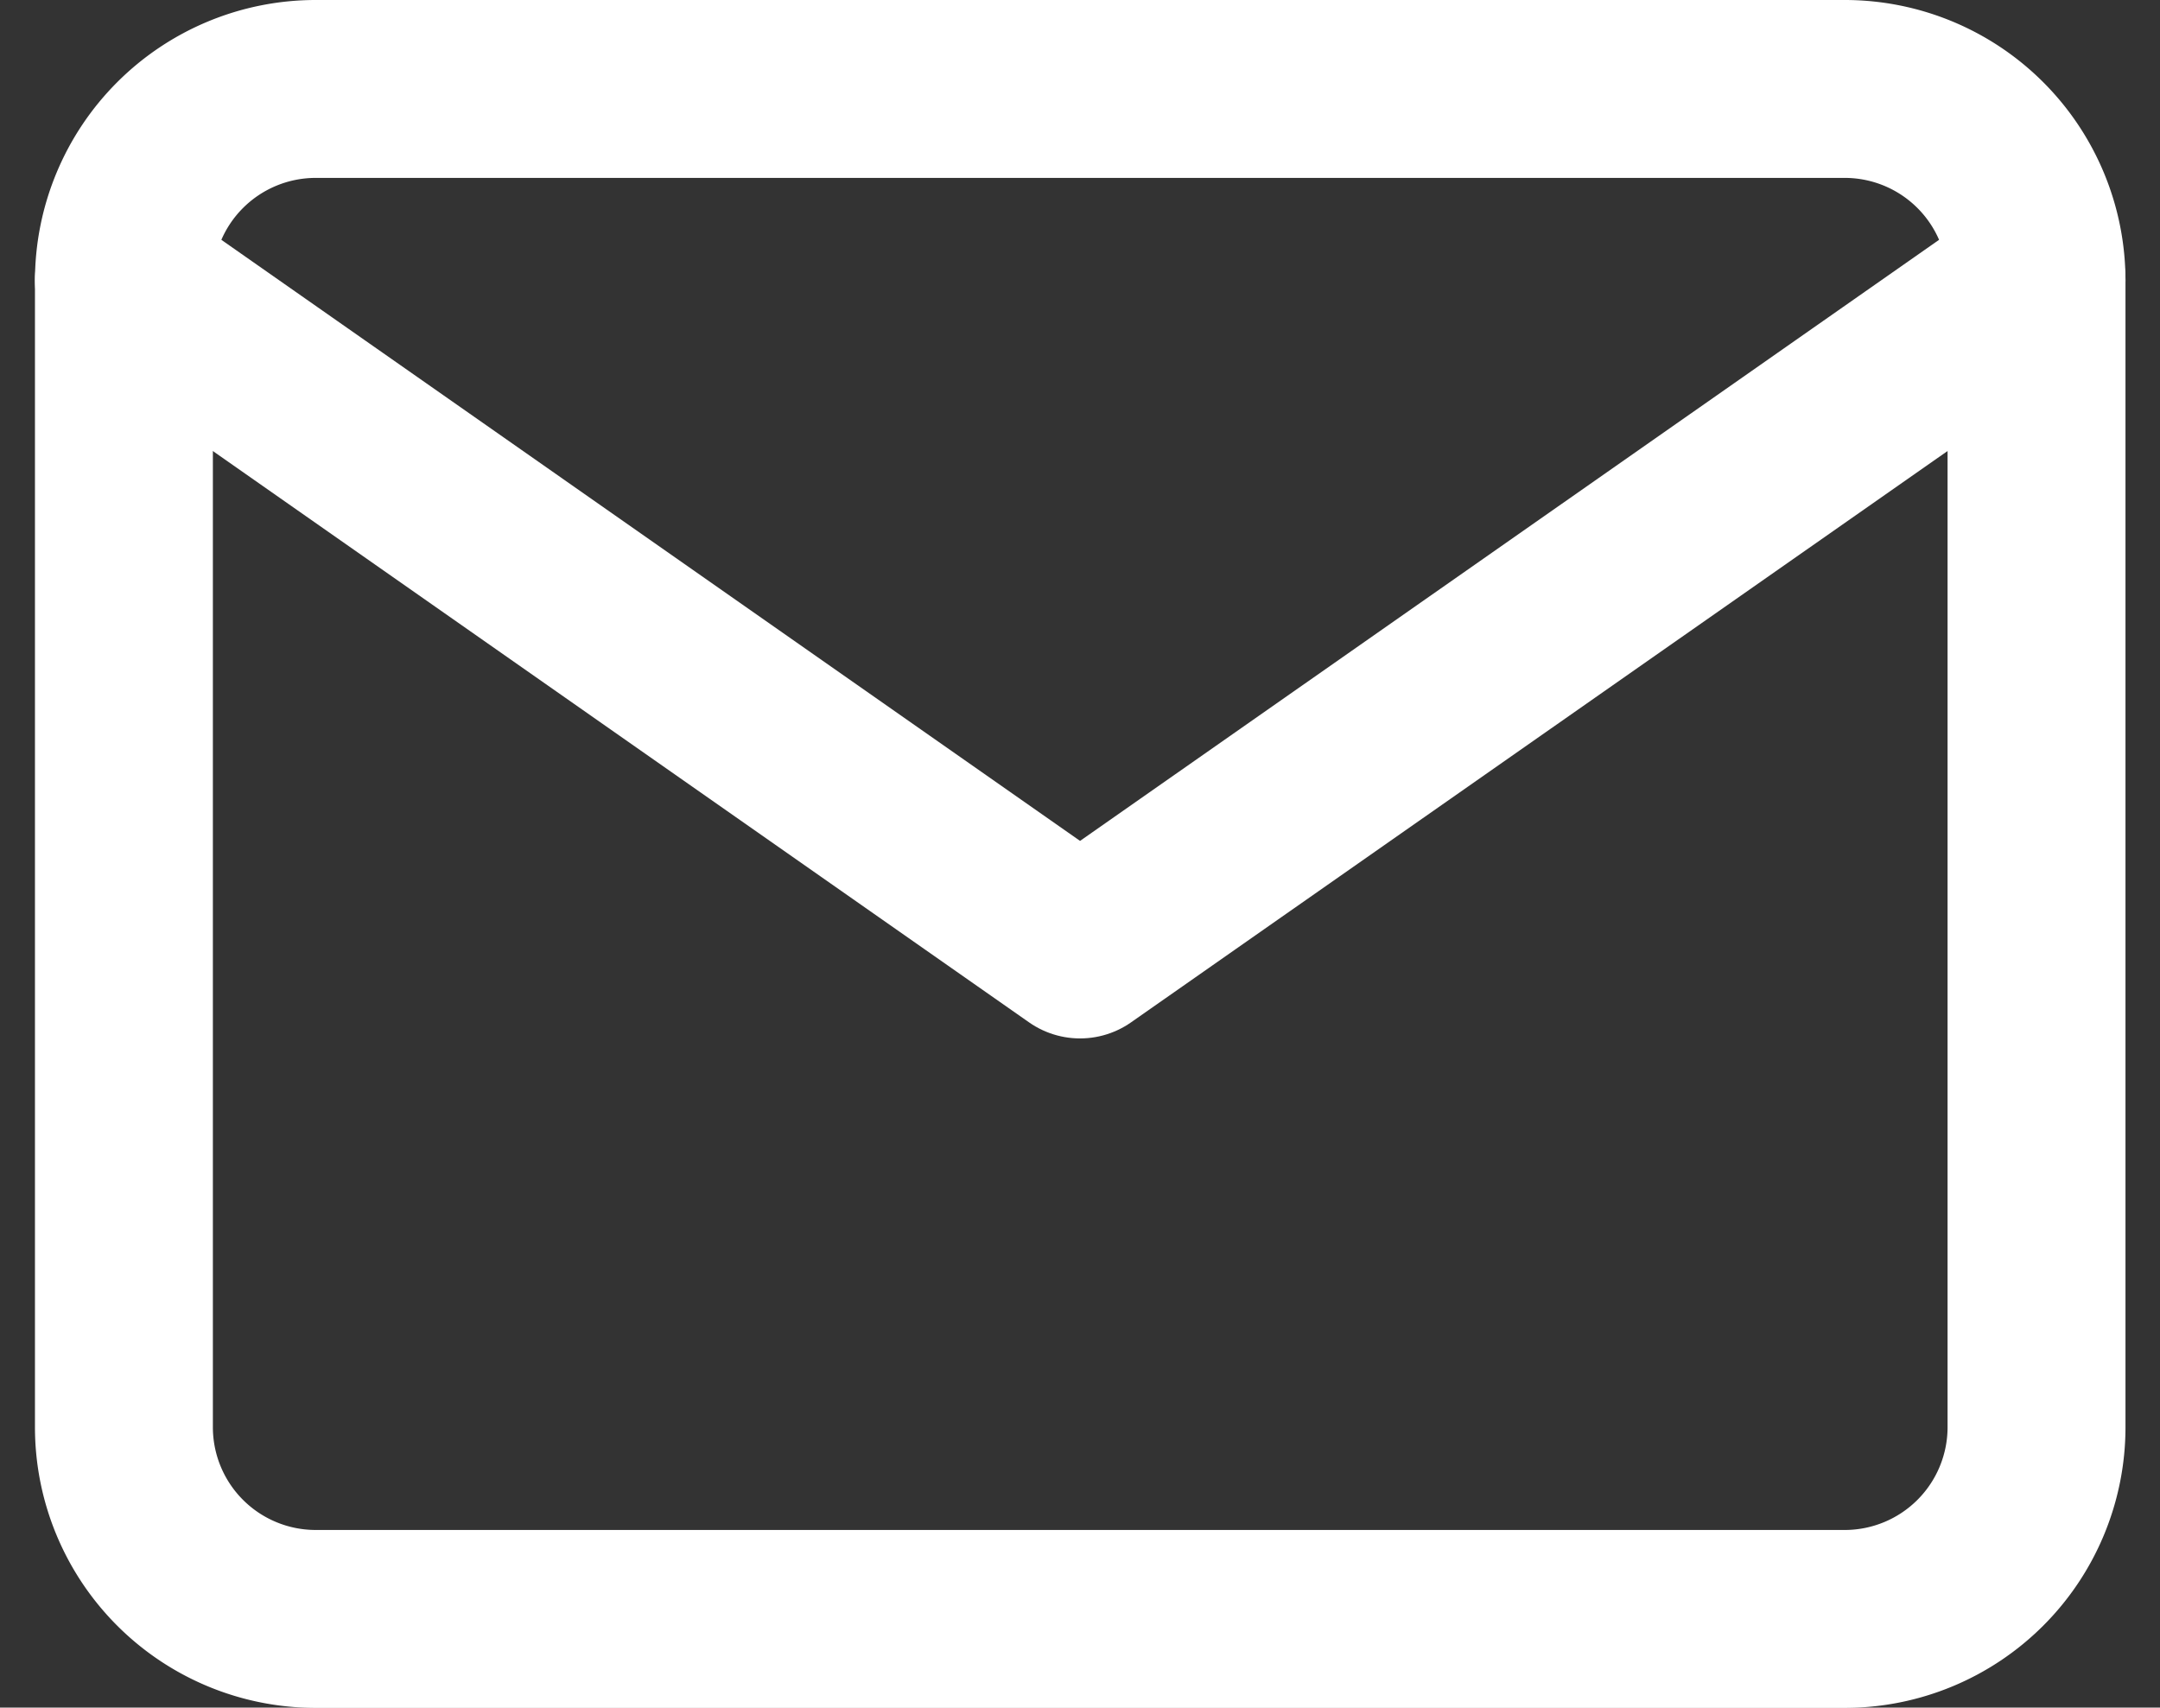 <svg xmlns="http://www.w3.org/2000/svg" width="24.281" height="19.197" viewBox="0 0 24.281 19.197">
  <rect x="0" y="0" width="24.281" height="19.197" fill="#333333" stroke="none"/>
  <g id="Icon_feather-mail" data-name="Icon feather-mail" transform="translate(1.393 1)">
    <path id="パス_4" data-name="パス 4" d="M5.15,6h17.2A2.156,2.156,0,0,1,24.5,8.15v12.9a2.156,2.156,0,0,1-2.15,2.15H5.15A2.156,2.156,0,0,1,3,21.047V8.15A2.156,2.156,0,0,1,5.15,6Z" transform="translate(-3 -6)" fill="none" stroke="#fff" stroke-linecap="round" stroke-linejoin="round" stroke-width="2"/>
    <path id="パス_5" data-name="パス 5" d="M24.5,9,13.748,16.524,3,9" transform="translate(-3 -6.85)" fill="none" stroke="#fff" stroke-linecap="round" stroke-linejoin="round" stroke-width="2"/>
  </g>
</svg>
